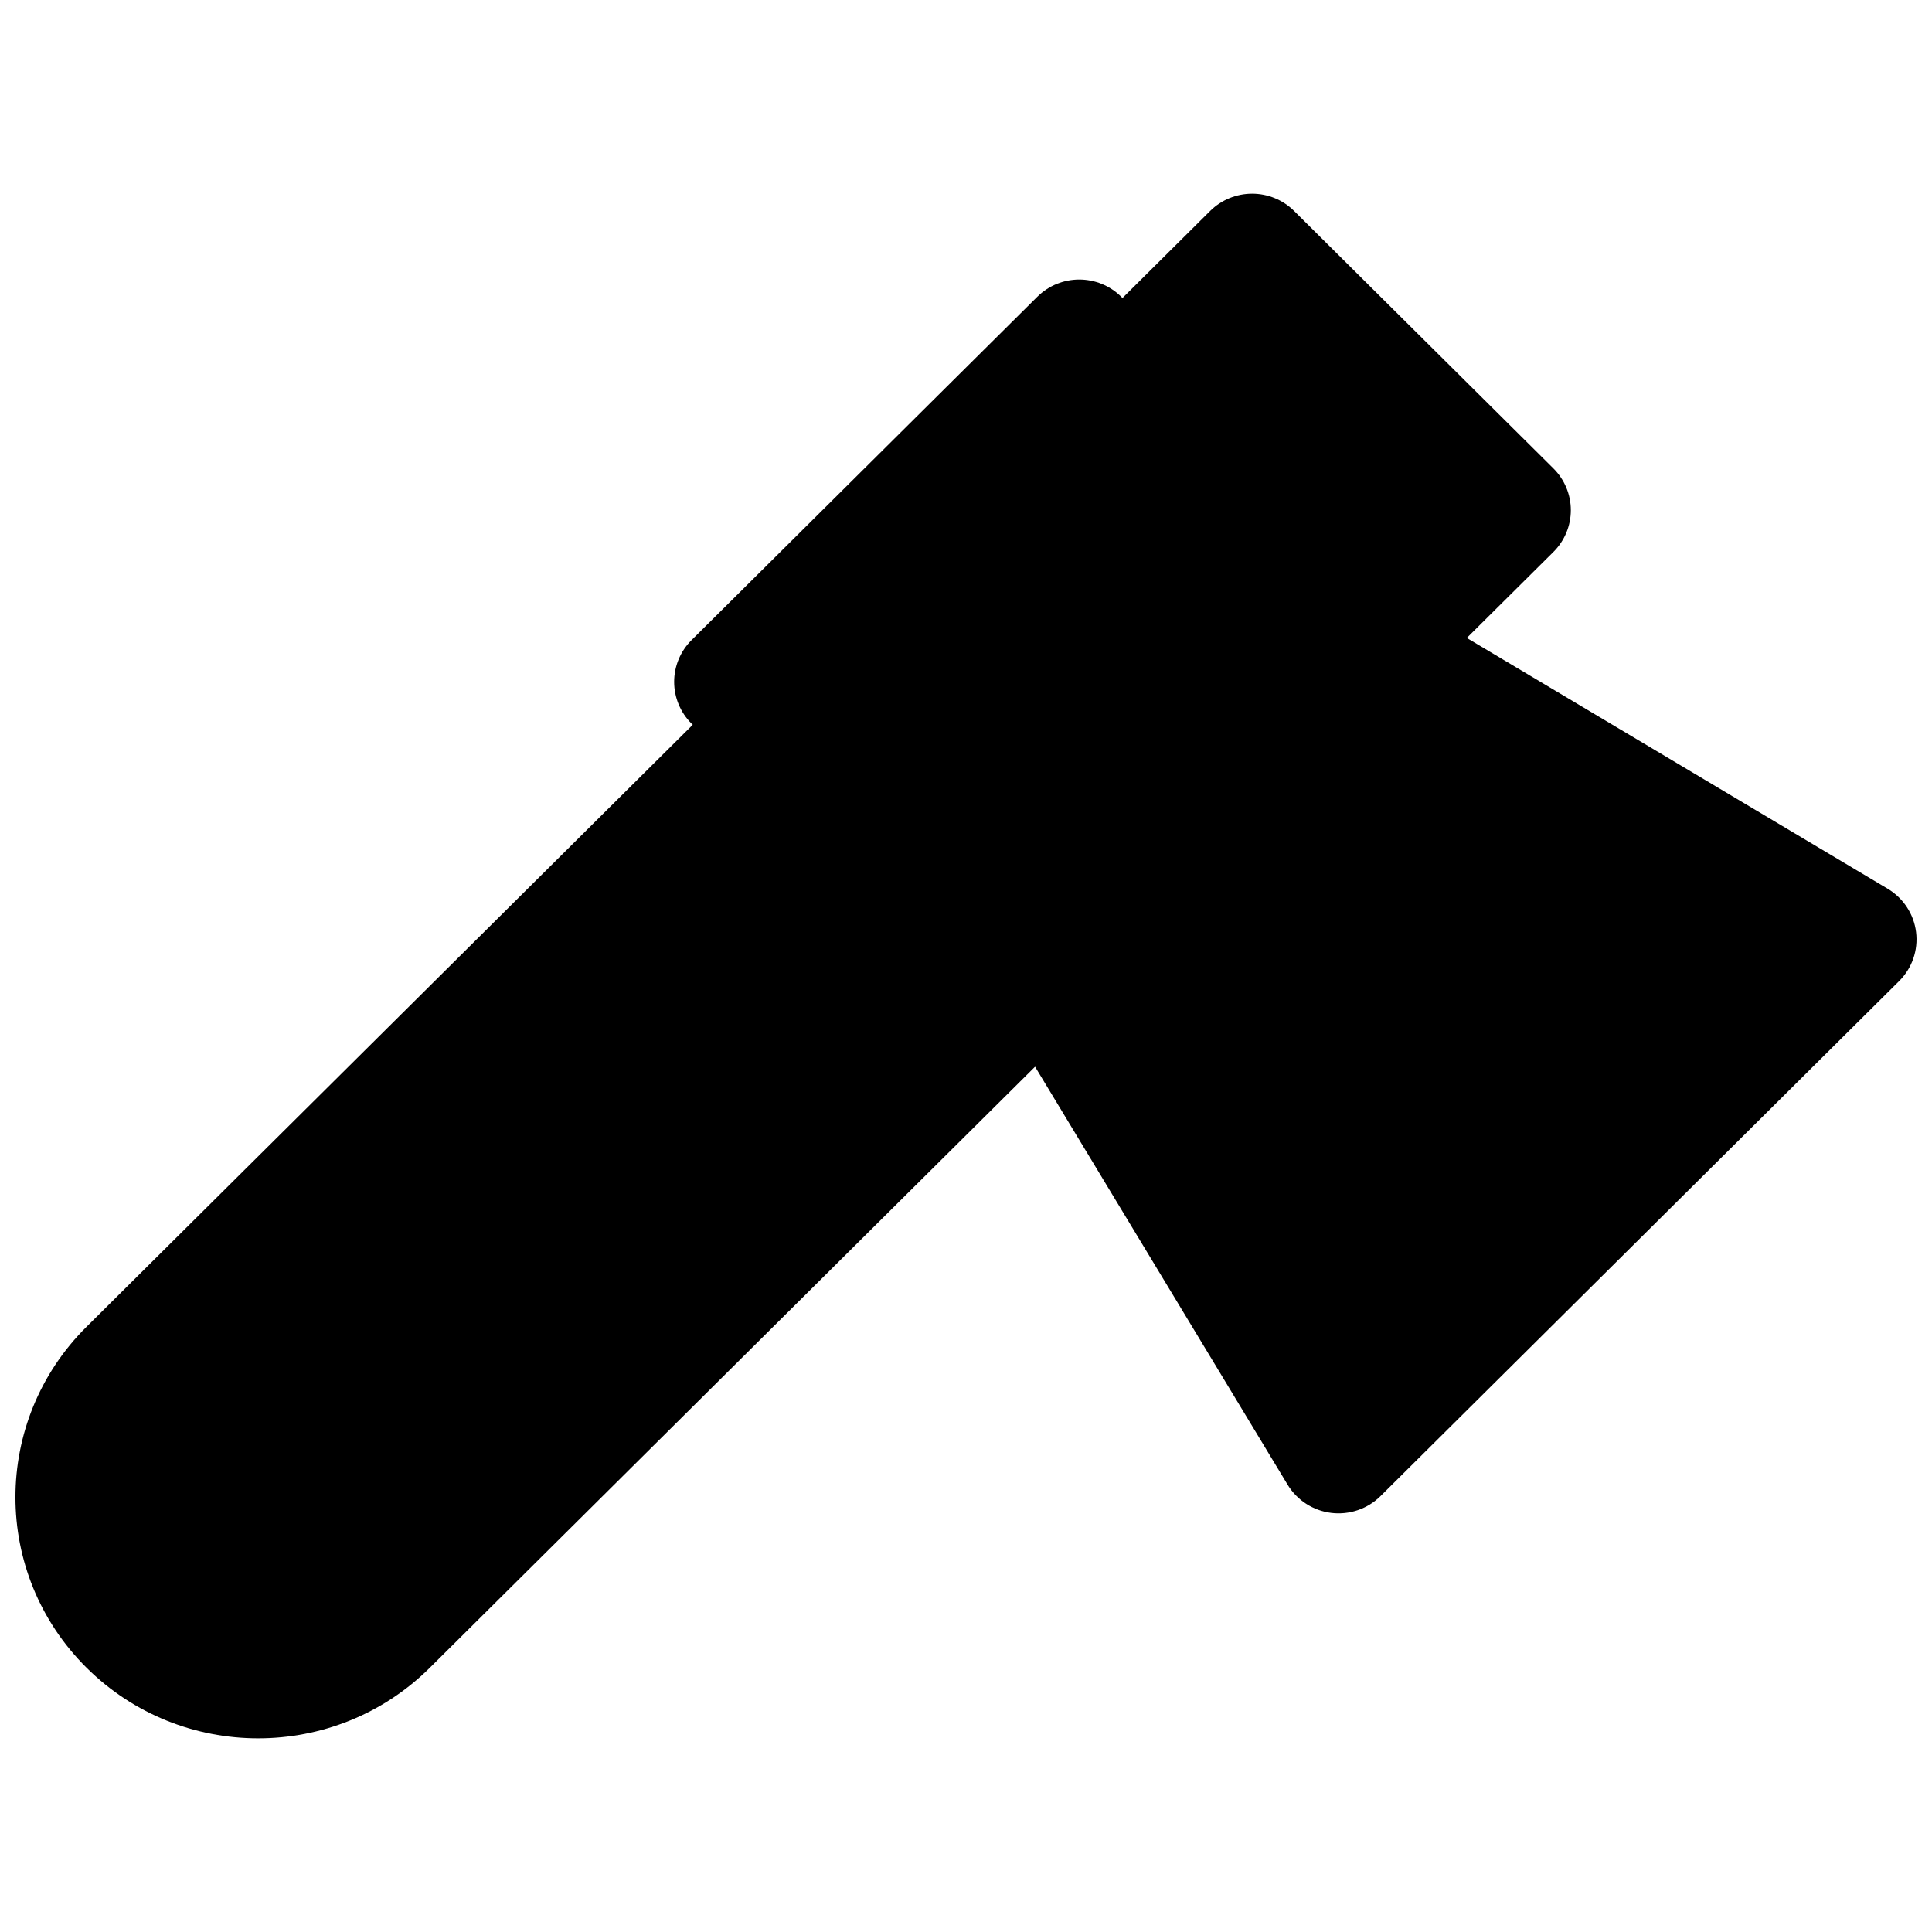 <?xml version="1.0" encoding="UTF-8"?>
<!-- Uploaded to: SVG Repo, www.svgrepo.com, Generator: SVG Repo Mixer Tools -->
<svg width="800px" height="800px" version="1.1" viewBox="144 144 512 512" xmlns="http://www.w3.org/2000/svg">
 <defs>
  <clipPath id="a">
   <path d="m148.09 195h503.81v410h-503.81z"/>
  </clipPath>
 </defs>
 <g clip-path="url(#a)">
  <path d="m486.96 199.91c-2.953-2.934-6.957-4.582-11.133-4.582s-8.18 1.648-11.133 4.582l-23.223 23.062-0.32-0.316c-6.148-6.106-16.117-6.106-22.266 0l-91.621 90.984c-2.949 2.934-4.609 6.91-4.609 11.055 0 4.148 1.66 8.125 4.609 11.059l0.32 0.316-160.65 159.54c-25.125 24.953-25.125 65.402 0 90.355 25.121 24.949 65.855 24.949 90.977 0l160.39-159.28 66.926 110.77c2.496 4.129 6.766 6.887 11.578 7.477 4.812 0.586 9.629-1.059 13.055-4.461l137.43-136.48c3.43-3.402 5.086-8.188 4.492-12.969-0.594-4.777-3.371-9.02-7.527-11.496l-111.54-66.465 22.961-22.801c2.949-2.934 4.609-6.91 4.609-11.059 0-4.144-1.66-8.121-4.609-11.055z"/>
 </g>
</svg>